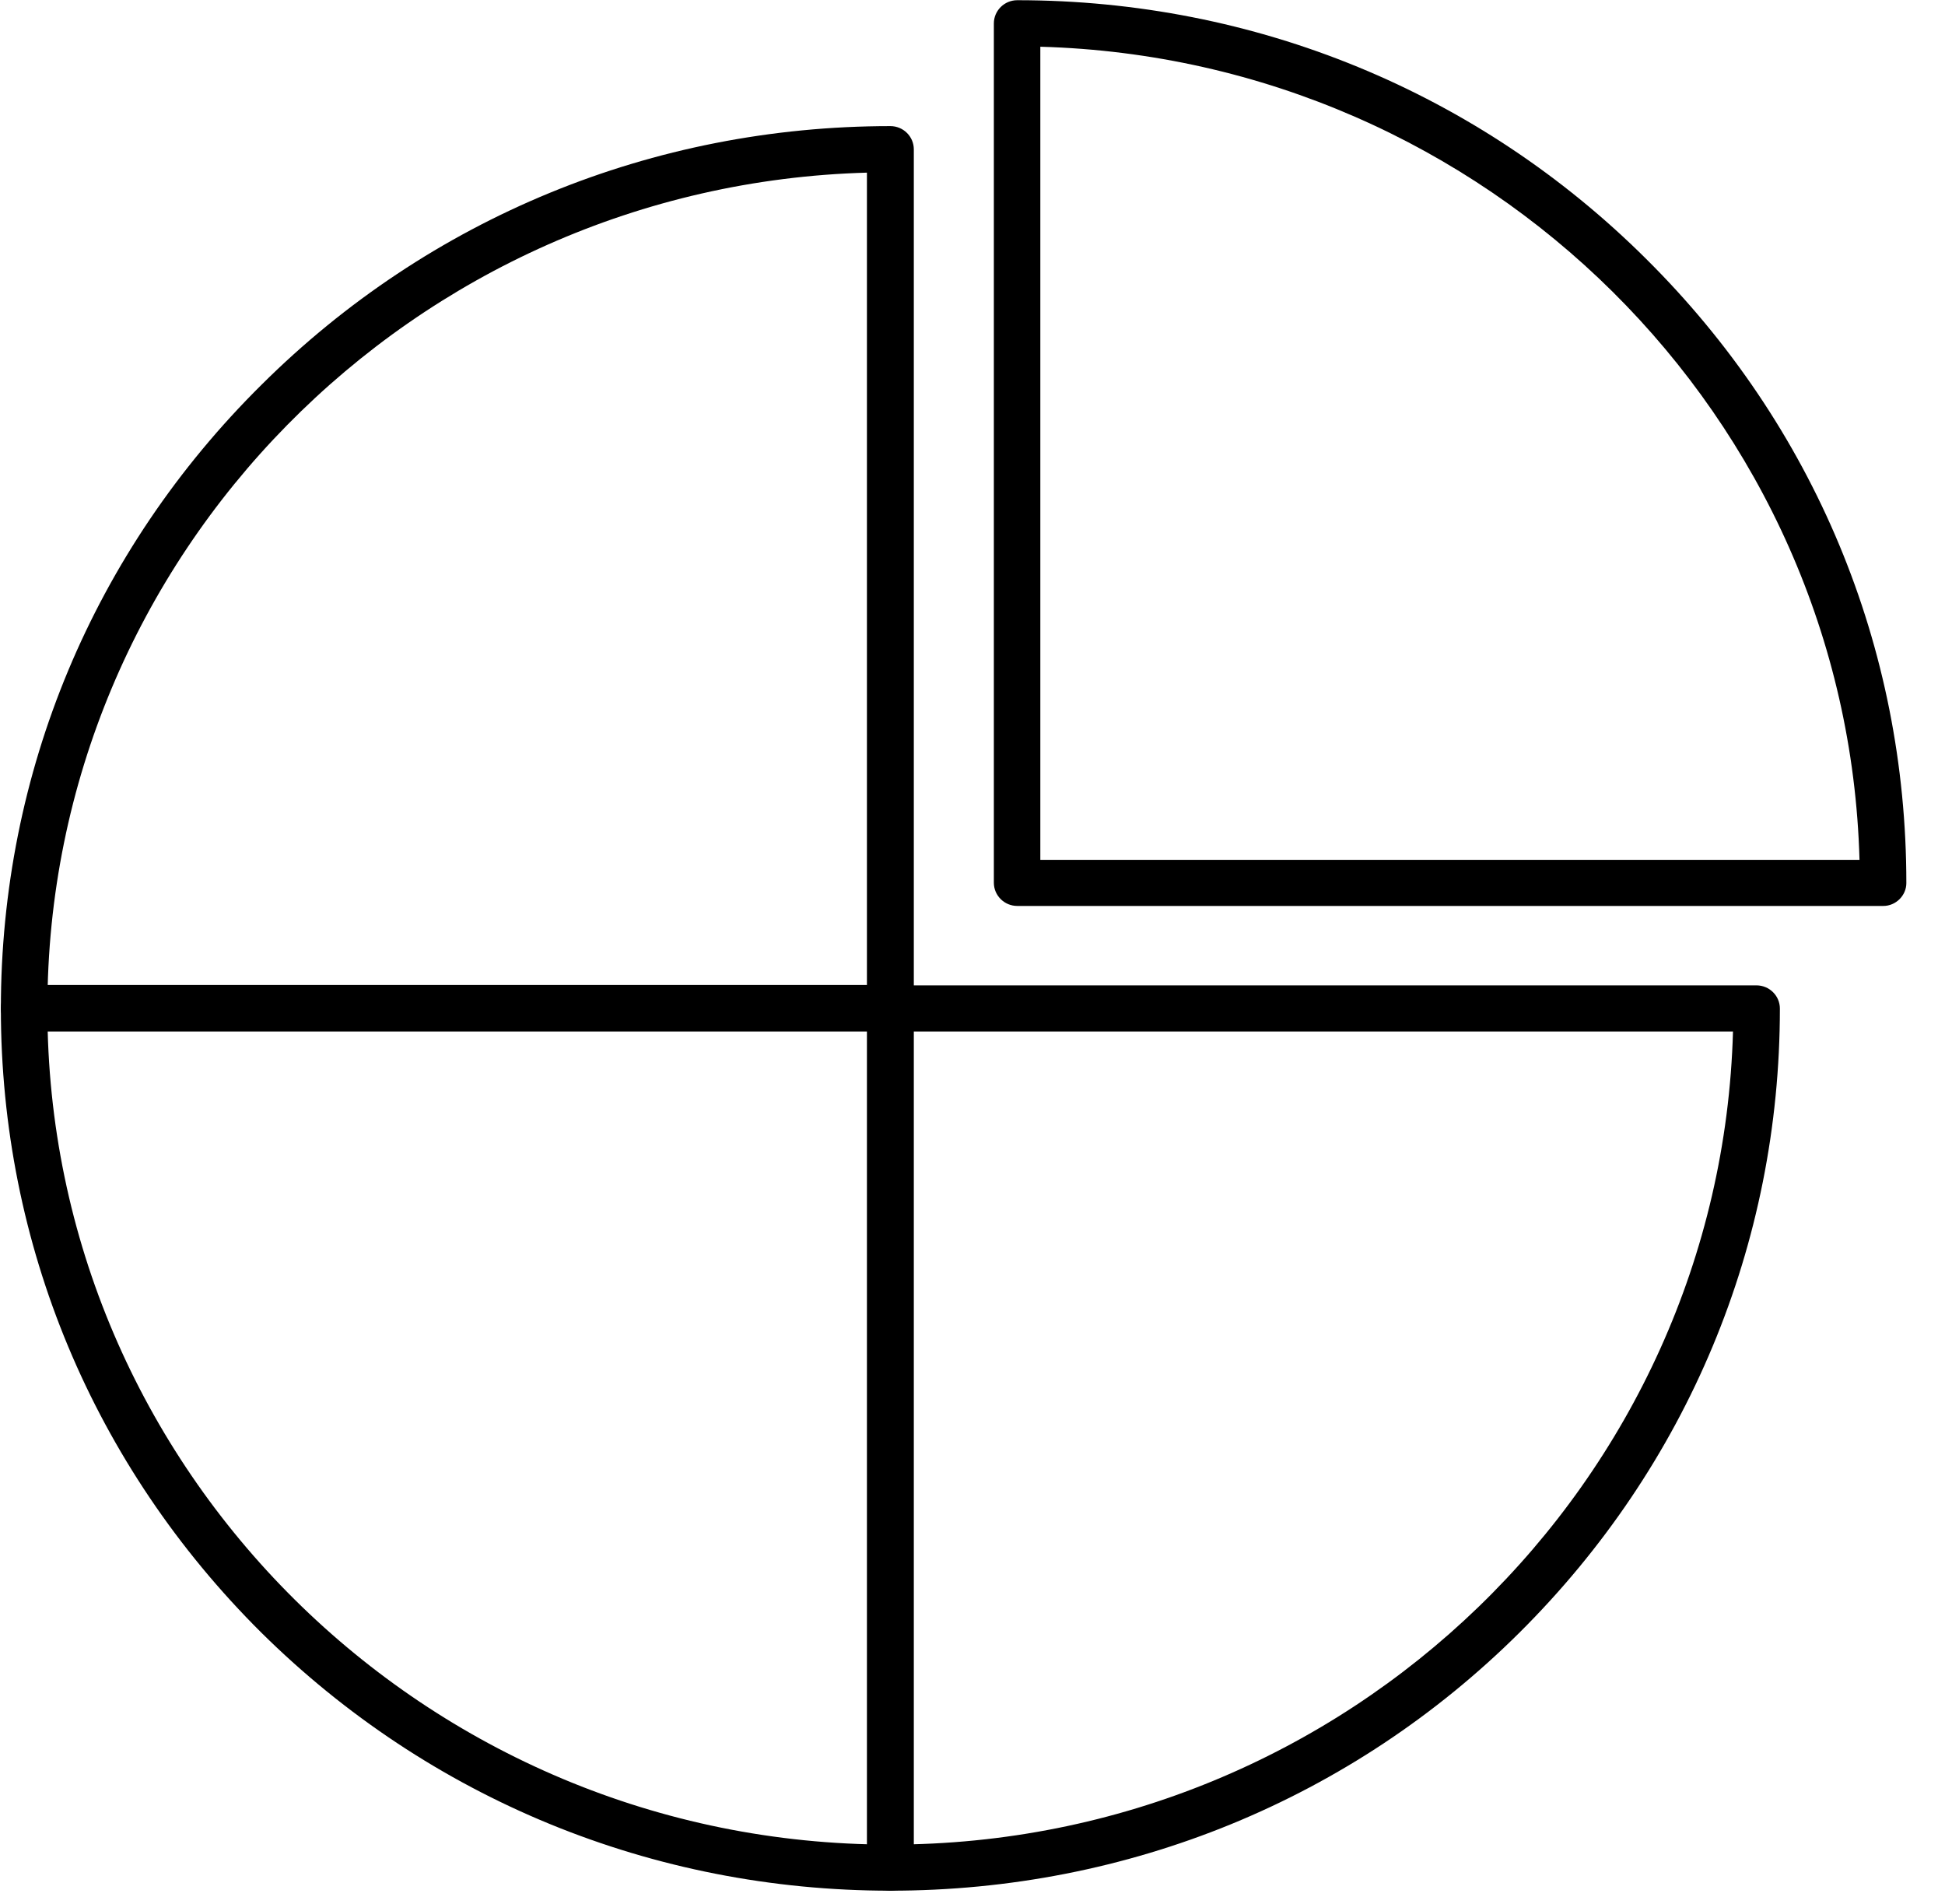<svg xmlns="http://www.w3.org/2000/svg" width="47" height="46" viewBox="0 0 47 46" fill="none"><path d="M21.516 45.682C15.773 45.682 10.373 43.463 6.311 39.443C2.258 35.413 0.021 30.066 0.021 24.369C0.021 18.673 2.258 13.316 6.32 9.296C10.373 5.266 15.773 3.047 21.516 3.047C21.828 3.047 22.082 3.299 22.082 3.609V23.808H42.443C42.756 23.808 43.01 24.059 43.01 24.369C43.01 30.066 40.773 35.413 36.721 39.443C32.668 43.473 27.258 45.682 21.516 45.682ZM20.959 4.171C9.982 4.471 1.145 13.413 1.145 24.369C1.145 35.51 10.285 44.568 21.516 44.568C32.561 44.568 41.574 35.81 41.877 24.922H21.516C21.203 24.922 20.949 24.67 20.949 24.36V4.171H20.959Z" fill="black"></path><path d="M45.51 21.889H24.582C24.27 21.889 24.016 21.637 24.016 21.328V0.567C24.016 0.257 24.27 0.005 24.582 0.005C30.324 0.005 35.725 2.224 39.777 6.254C43.84 10.284 46.066 15.631 46.066 21.337C46.066 21.637 45.812 21.889 45.51 21.889ZM25.139 20.775H44.934C44.641 10.071 35.92 1.429 25.139 1.129V20.775Z" fill="black"></path><path d="M21.516 45.682C21.203 45.682 20.949 45.43 20.949 45.12V24.369C20.949 24.059 21.203 23.808 21.516 23.808C21.828 23.808 22.082 24.059 22.082 24.369V45.13C22.082 45.43 21.828 45.682 21.516 45.682Z" fill="black"></path><path d="M21.516 24.922H0.588C0.275 24.922 0.021 24.67 0.021 24.36C0.021 24.05 0.275 23.798 0.588 23.798H21.525C21.838 23.798 22.092 24.05 22.092 24.36C22.092 24.67 21.828 24.922 21.516 24.922Z" fill="black"></path></svg>
